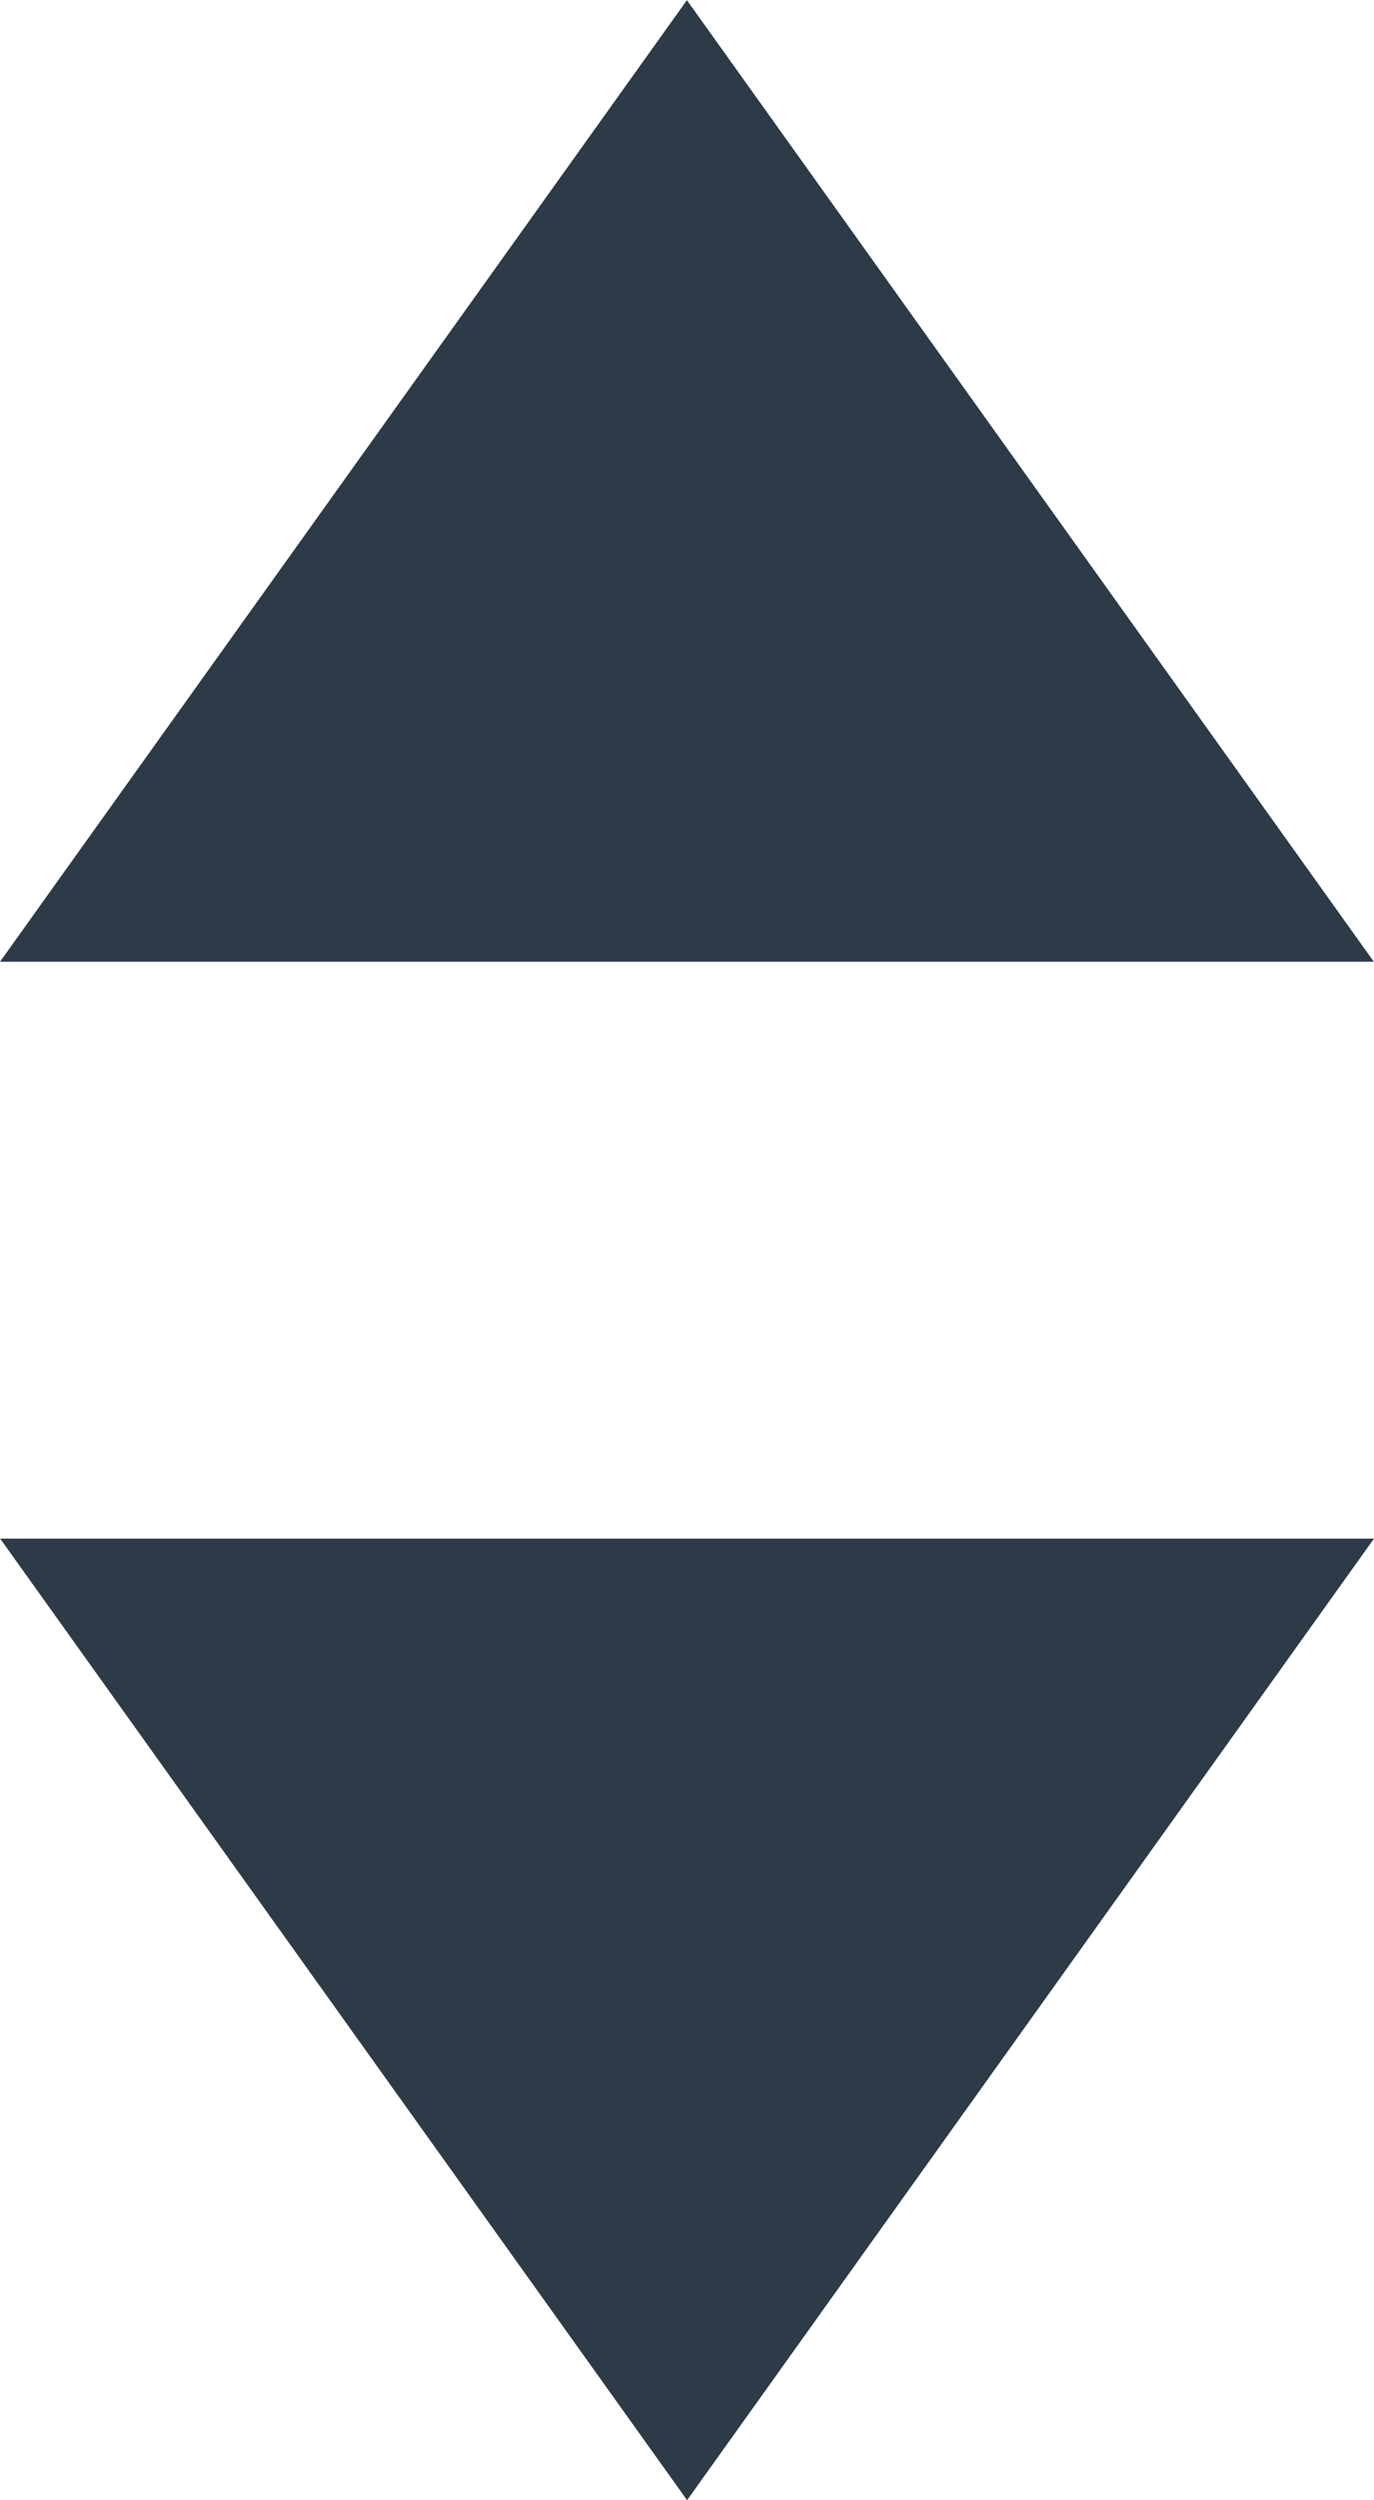 <svg xmlns="http://www.w3.org/2000/svg" width="8.519" height="15.499" viewBox="0 0 8.519 15.499">
  <g id="Group_10299" data-name="Group 10299" transform="translate(-326.061 -540.853)">
    <path id="Path_3824" data-name="Path 3824" d="M0,0,5.961,4.259,0,8.518" transform="translate(326.061 546.815) rotate(-90)" fill="#2d3a47"/>
    <path id="Path_3825" data-name="Path 3825" d="M0,0,5.961,4.259,0,8.518" transform="translate(334.58 550.391) rotate(90)" fill="#2d3a47"/>
  </g>
</svg>
